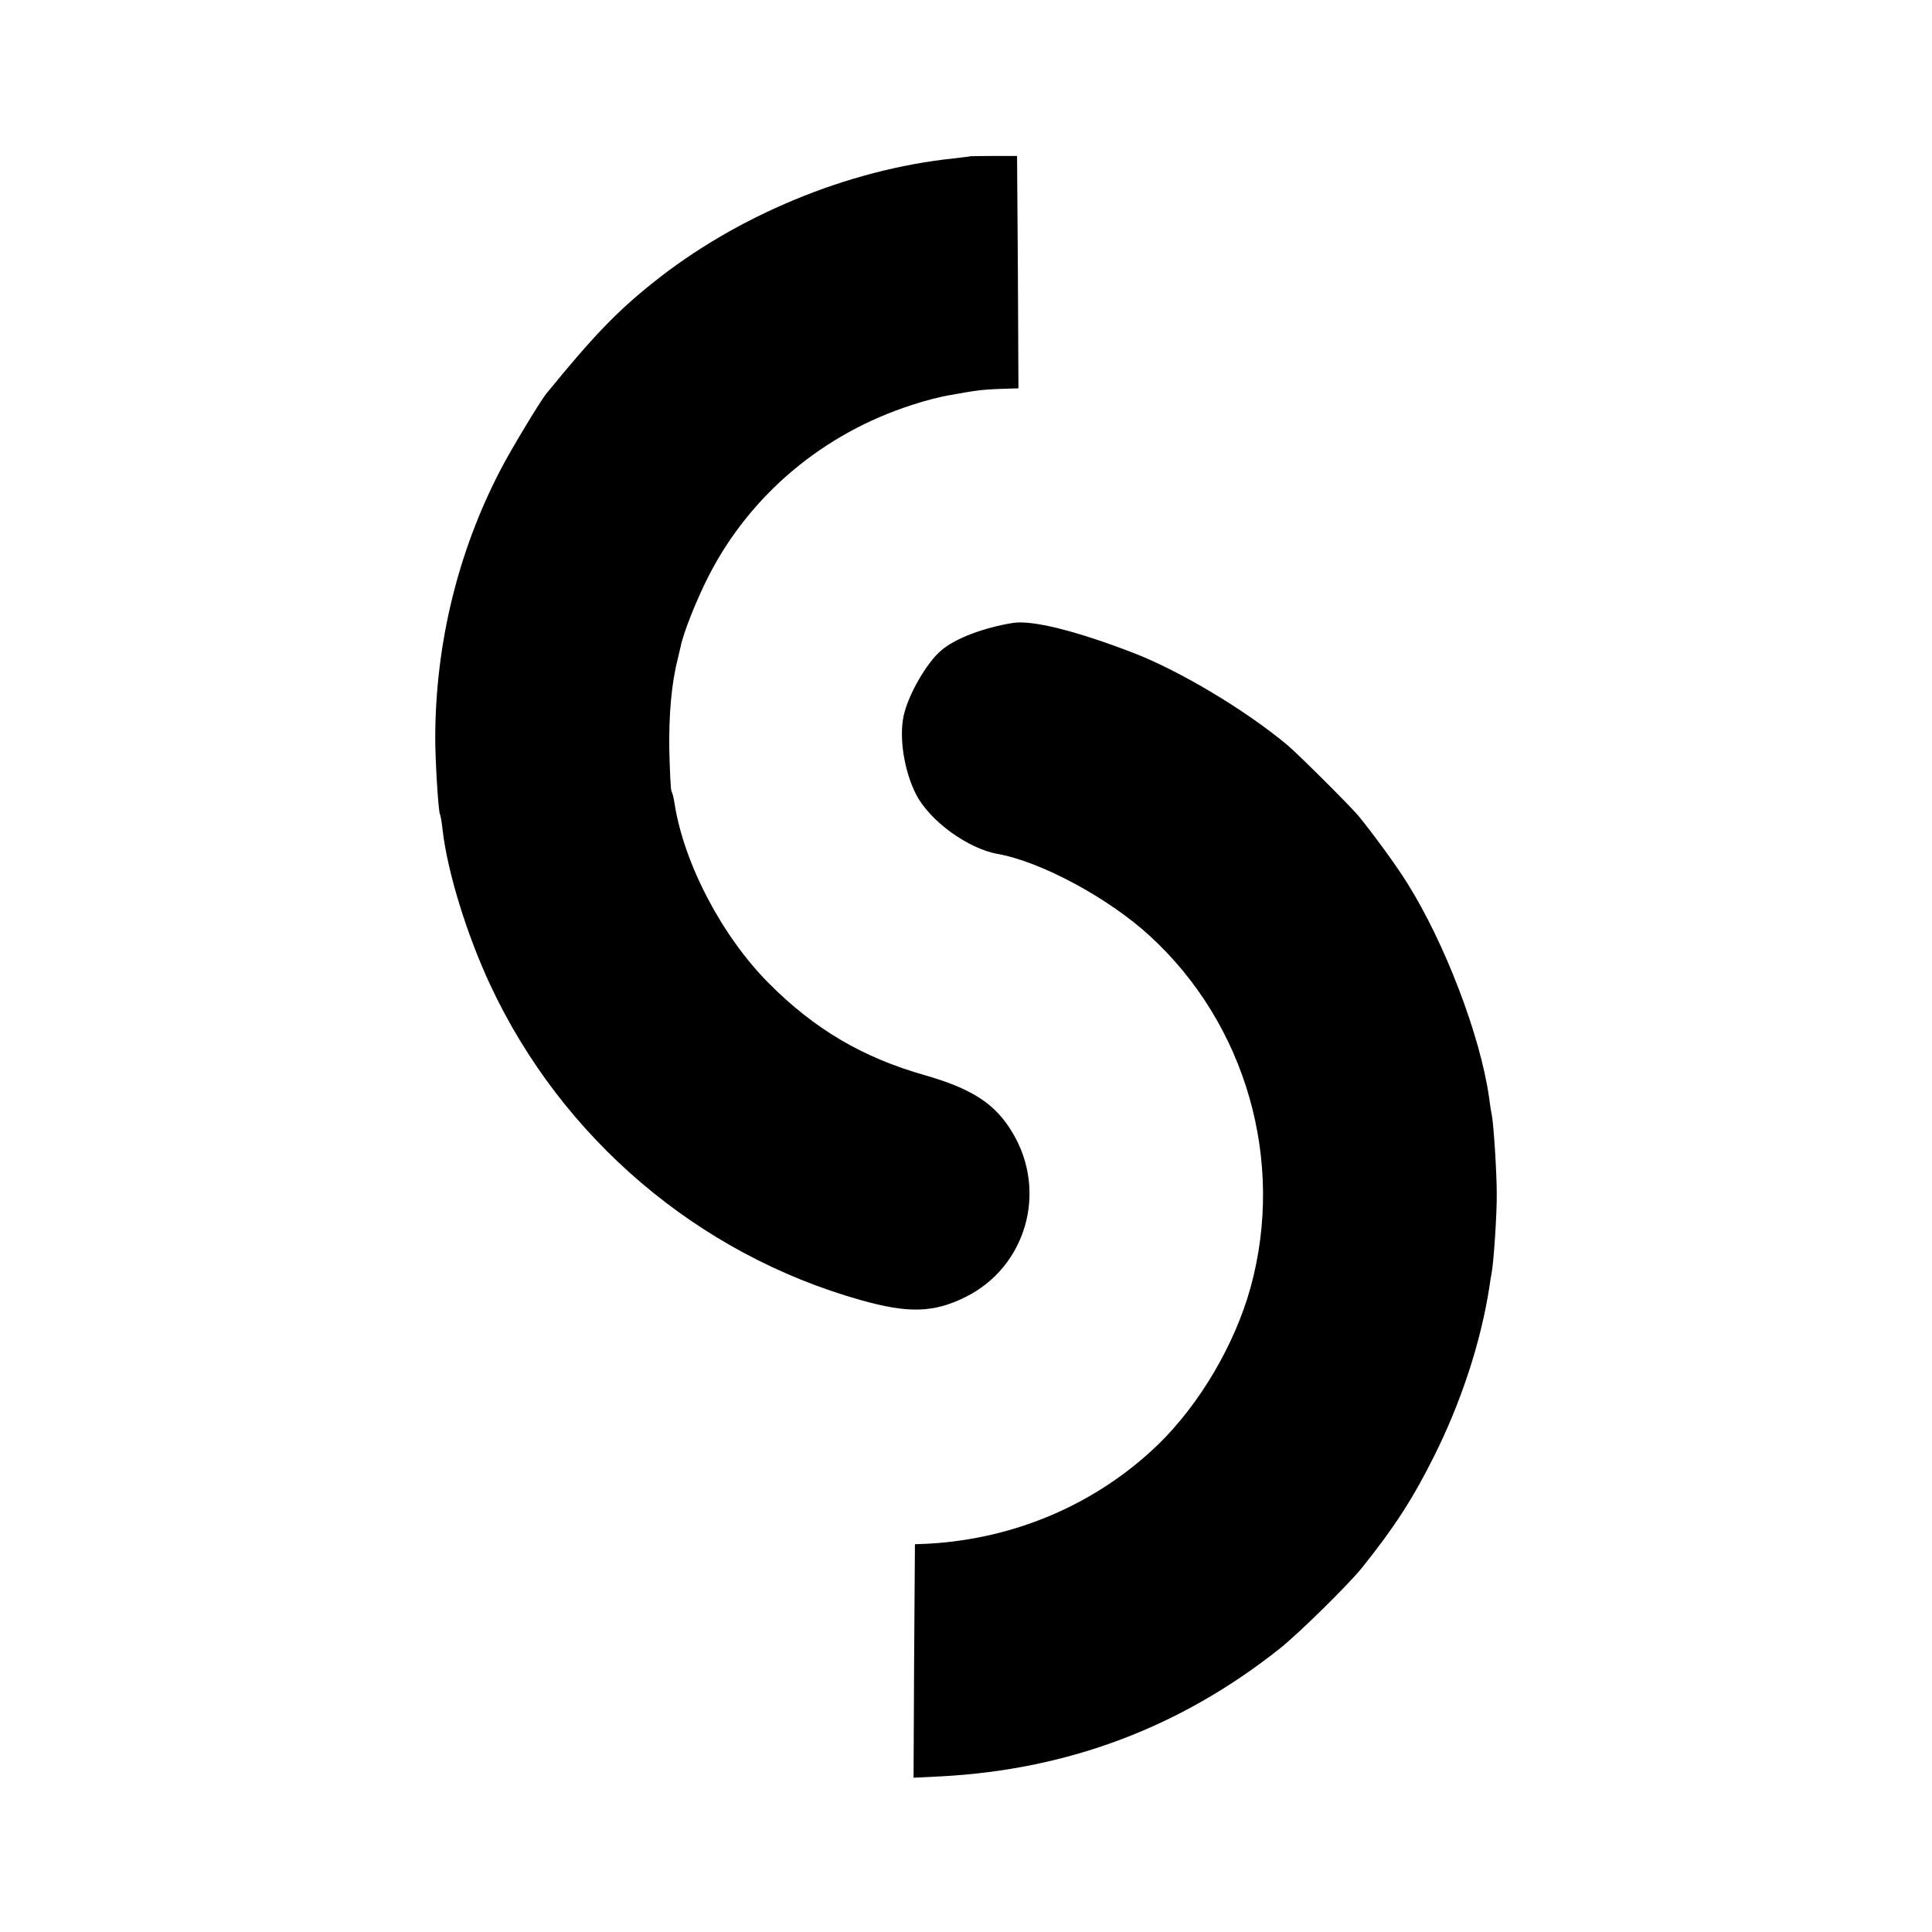 <svg height="700" viewBox="0 0 700 700" width="700" xmlns="http://www.w3.org/2000/svg"><path d="m351.7 56.6c-.1.1-2.9.4-6.2.8-38.3 4-78.6 20.7-109 45.1-13 10.4-21.5 19.2-38.7 40.3-2.4 3.1-12.8 20.3-16.6 27.7-15.2 29.3-23.3 62.3-23.5 95.9-.1 7.9 1.1 27.5 1.7 28.6.2.3.7 3 1 6 1.8 15.2 8.8 37.8 17.2 55.8 26 55.7 75.3 97.6 134.1 114.2 17.3 4.9 26.4 4.7 38-1 22.1-10.9 30-38.3 17.1-59.7-6.2-10.4-14.6-15.8-31.6-20.7-22.6-6.4-40.1-16.7-56.7-33.4-16.9-17-30.7-43.3-34.1-65.1-.3-2-.8-4-1.1-4.4-.3-.5-.6-7.2-.8-15-.2-12.6.8-24.1 3-32.7.3-1.4.8-3.5 1.1-4.7 1-5.1 5.9-17.3 10.2-25.7 15-29.3 41.5-51.6 73.7-61.9 4.4-1.5 10.7-3.1 14-3.6 3.3-.6 7.3-1.3 9-1.5 1.6-.3 5.8-.6 9.2-.7l6.3-.2-.2-42.1-.3-42.1h-8.3c-4.6 0-8.4.1-8.5.1zm15.3 169.1c7-1.1 22.7 2.8 43.5 10.8 16.7 6.4 40.7 20.7 56 33.5 3.8 3.2 22.2 21.5 25.6 25.5 4.8 5.8 13.8 18 17.8 24.5 13.6 21.7 26.4 55.1 29.6 77.5.3 2.3.7 5.1 1 6.4.7 3.6 1.8 20.9 1.8 28.6.1 6.9-1.1 25.1-1.9 29-.2 1.1-.6 3.3-.8 5-3.1 19.9-10.2 41.6-20.2 61.5-7.6 15.2-14.3 25.5-25.9 40-5.1 6.3-22.8 23.7-29.8 29.3-35.9 28.5-76.5 43.8-122.5 46.3l-10.2.5.2-42.3.3-42.3 5-.2c31.6-1.8 60.9-14.5 83.1-35.9 15.1-14.7 27.8-36.3 33.5-56.9 12.6-45.8-1.6-95.4-36.5-127.4-14.9-13.7-39.4-26.9-55.1-29.7-10.8-1.9-24.7-12-29.6-21.6-4.3-8.4-6.2-20.5-4.5-28.4 1.6-7.6 8.4-19.4 13.7-23.8 5-4.3 15.3-8.2 25.9-9.9z"/></svg>